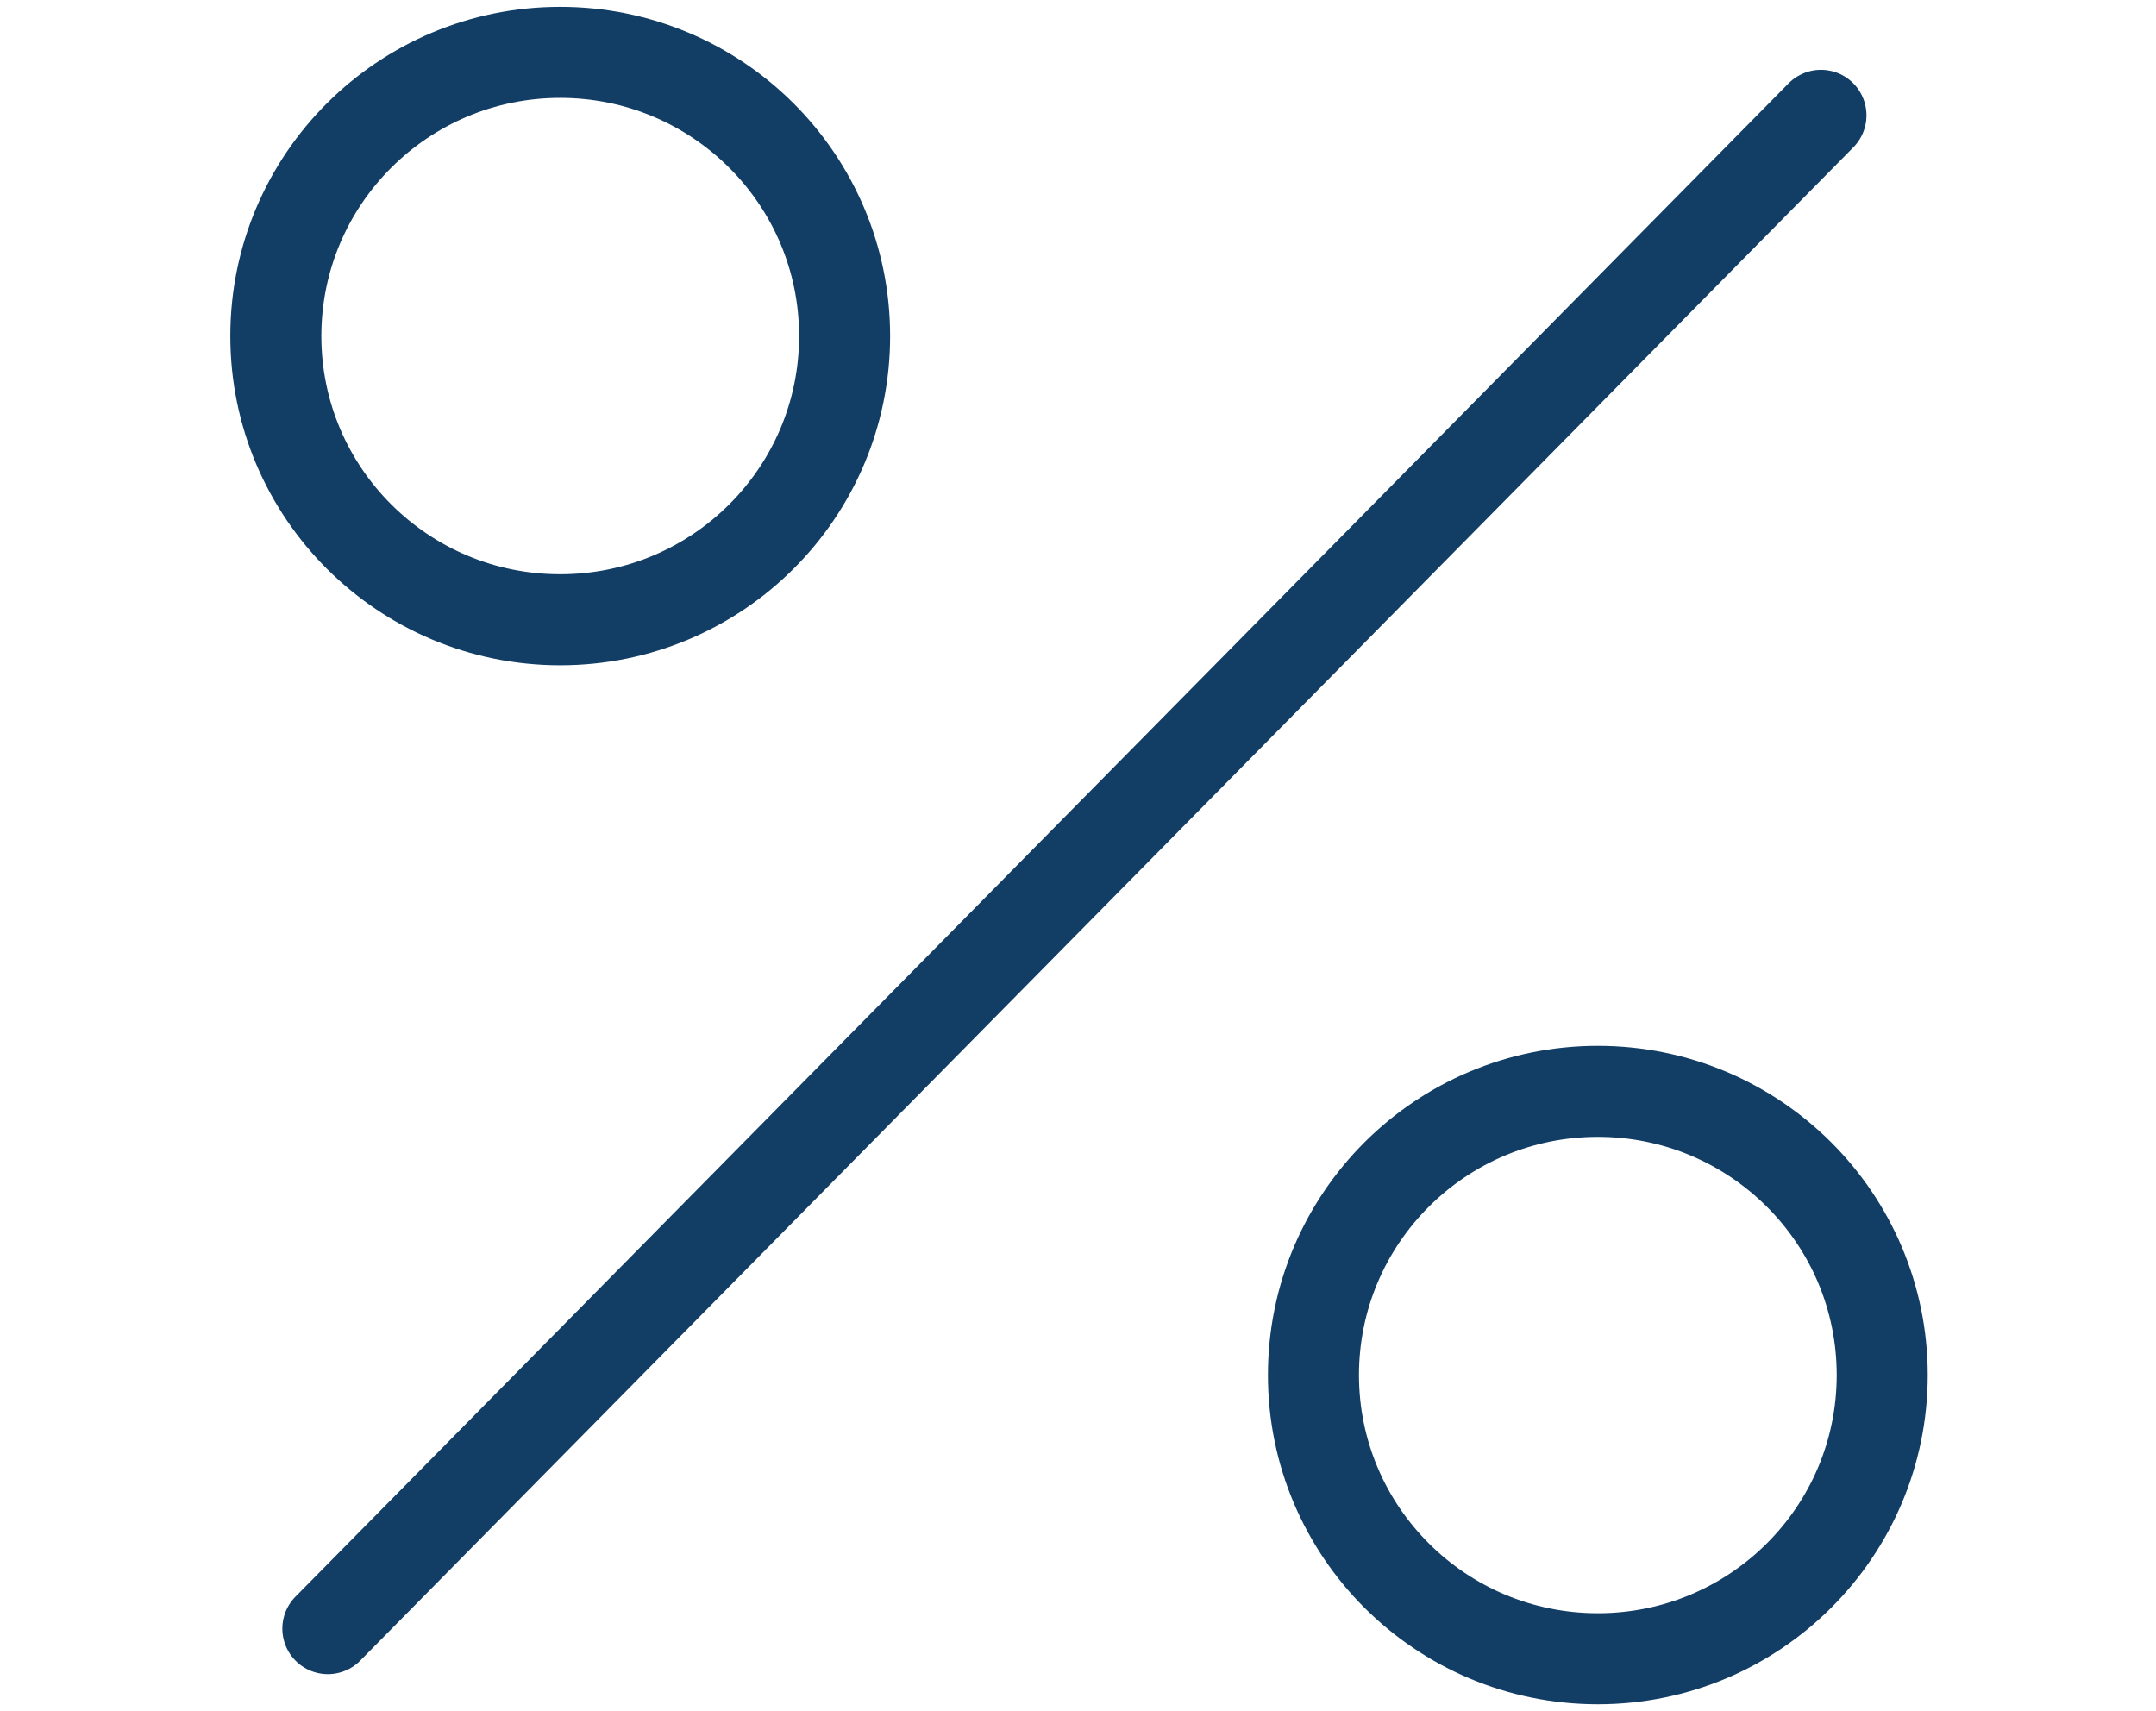 <?xml version="1.0" encoding="UTF-8"?><svg id="Rente" xmlns="http://www.w3.org/2000/svg" viewBox="0 0 63 50"><defs><style>.cls-1{stroke-linecap:round;}.cls-1,.cls-2{fill:none;stroke:#123e66;stroke-linejoin:round;stroke-width:2.66px;}</style></defs><line class="cls-1" x1="9.58" y1="47.59" x2="53.21" y2="3.37"/><ellipse class="cls-2" cx="16.37" cy="9.82" rx="8.31" ry="8.29"/><ellipse class="cls-2" cx="46.69" cy="40.18" rx="8.31" ry="8.29"/></svg>